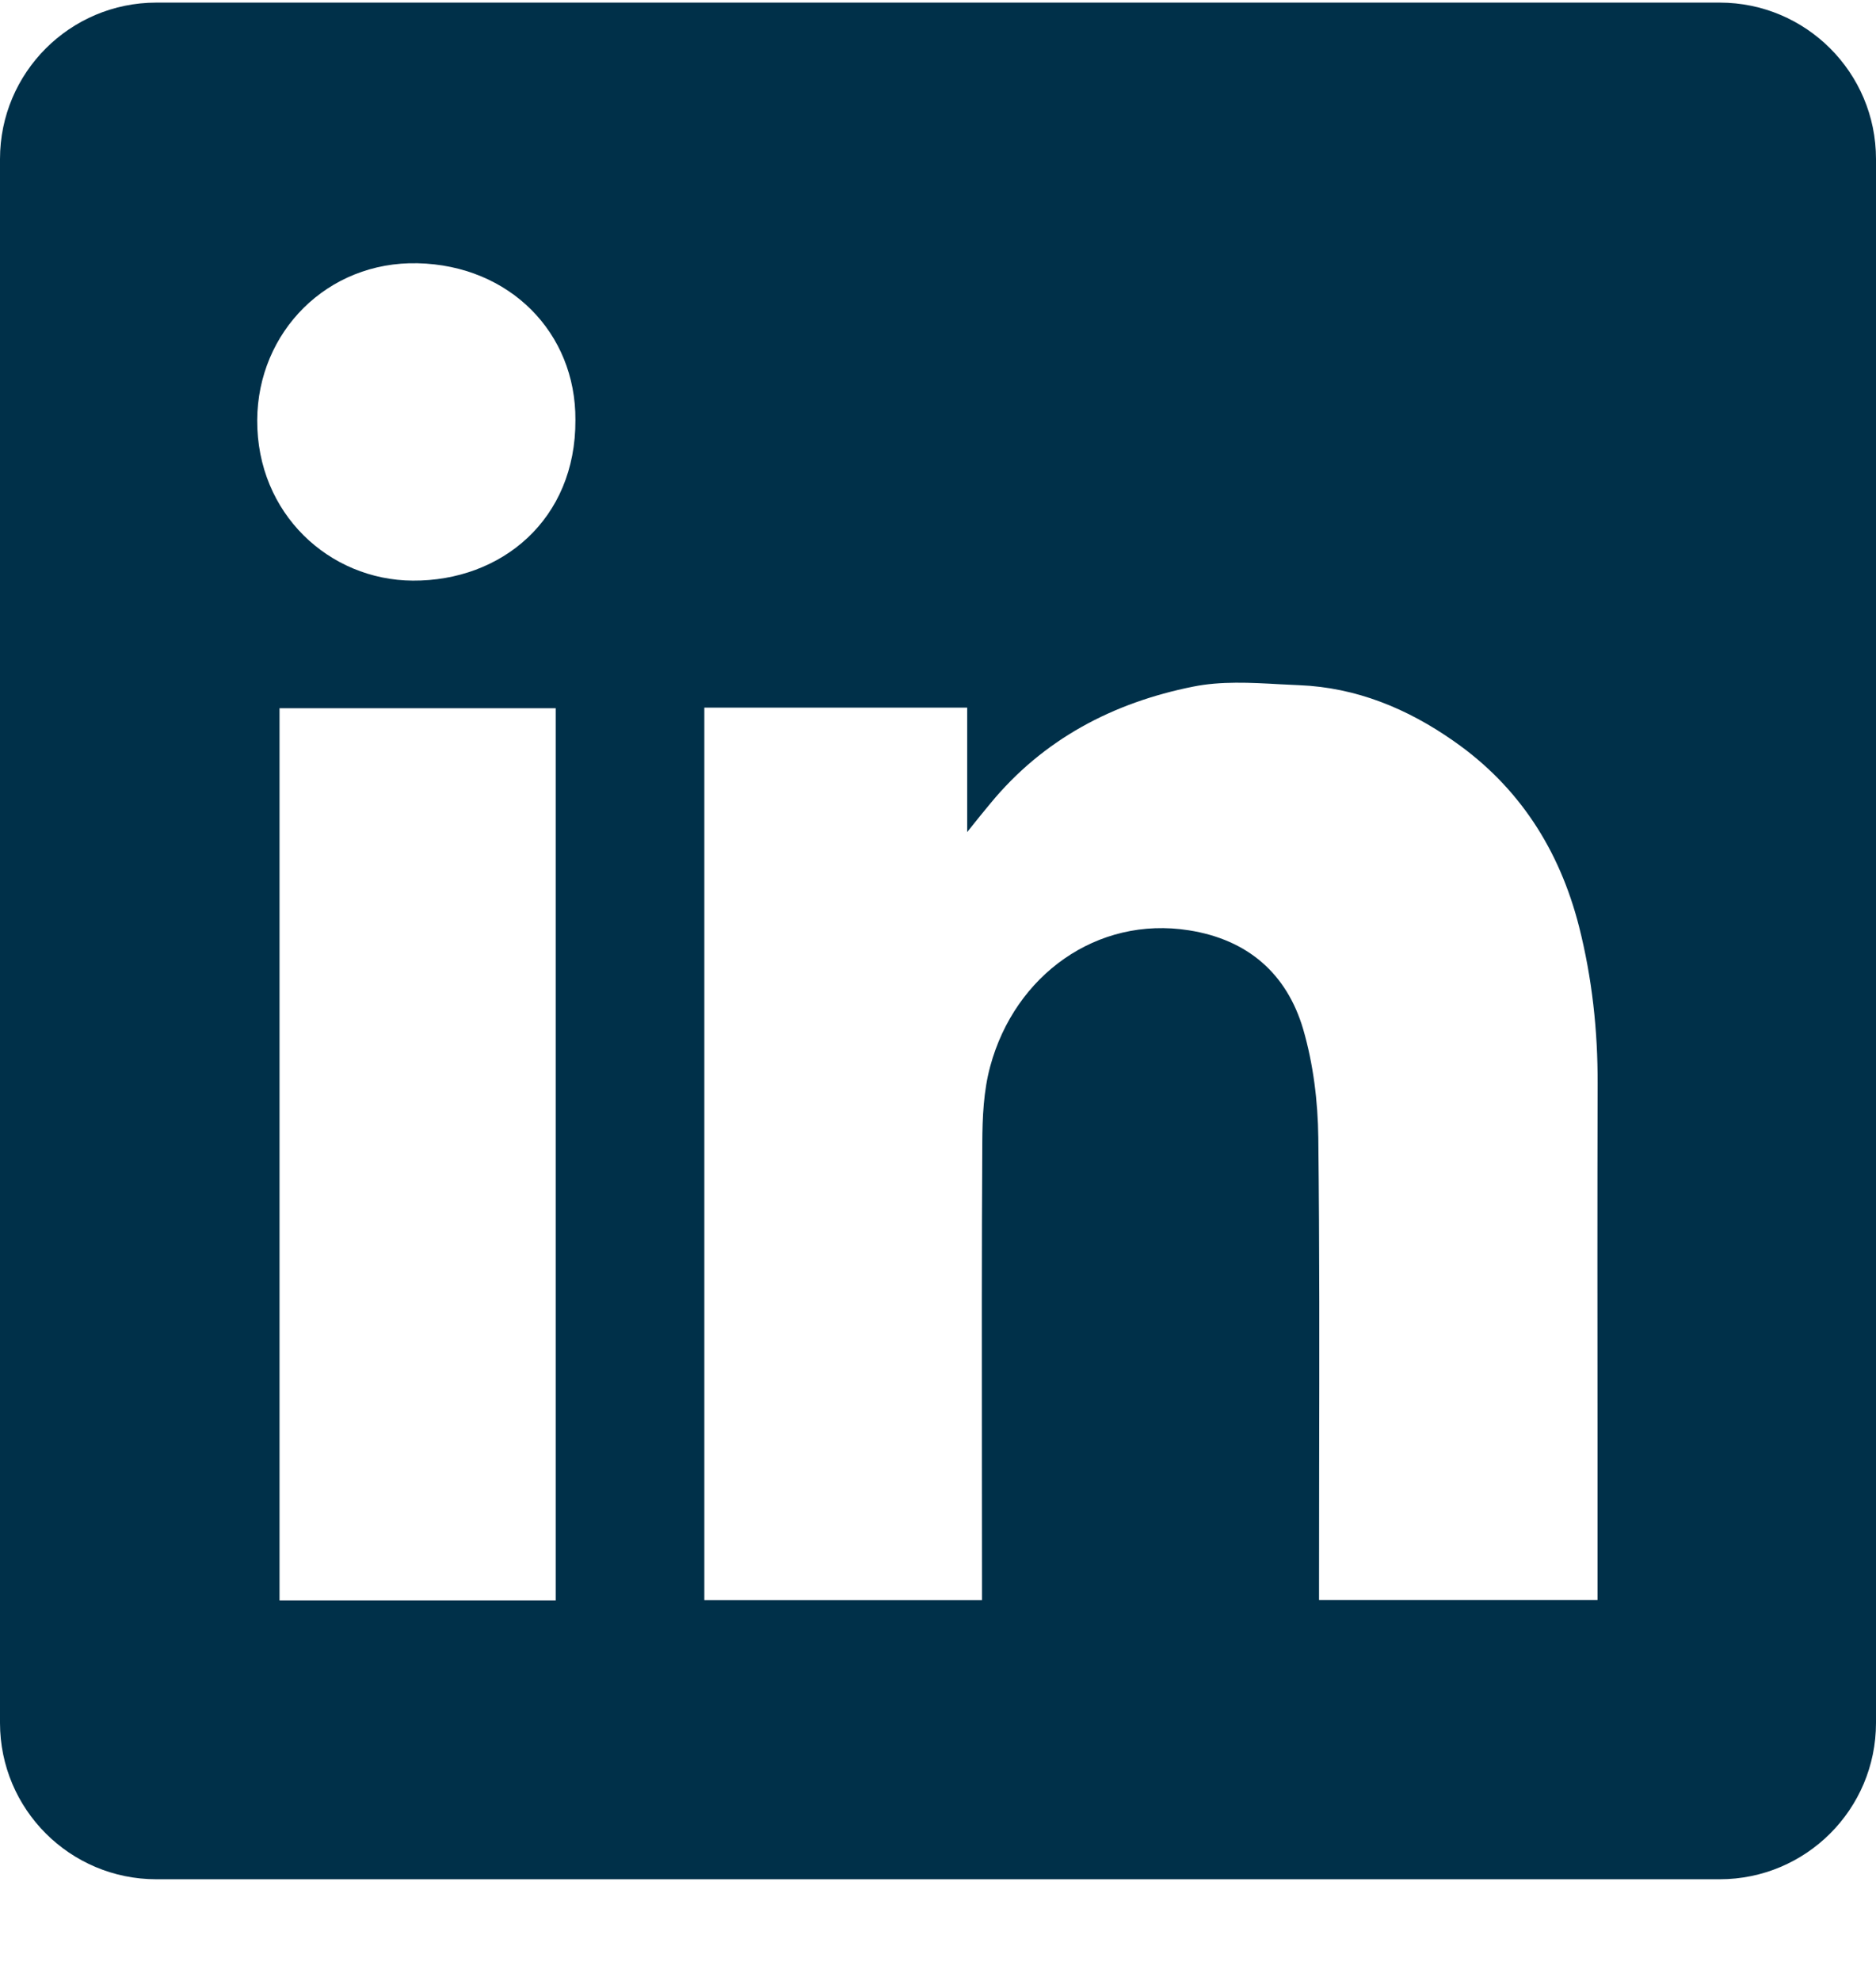 <svg width="18" height="19" viewBox="0 0 18 19" fill="none" xmlns="http://www.w3.org/2000/svg">
<path fill-rule="evenodd" clip-rule="evenodd" d="M1.5 0.025C0.672 0.025 0 0.697 0 1.525V16.525C0 17.354 0.672 18.025 1.5 18.025H16.5C17.328 18.025 18 17.354 18 16.525V1.525C18 0.697 17.328 0.025 16.5 0.025H1.5ZM5.521 4.028C5.526 4.984 4.811 5.574 3.961 5.569C3.161 5.565 2.464 4.928 2.468 4.03C2.472 3.184 3.14 2.505 4.008 2.525C4.888 2.545 5.526 3.19 5.521 4.028ZM9.28 6.787H6.76H6.758V15.347H9.422V15.147C9.422 14.767 9.421 14.387 9.421 14.007C9.42 12.993 9.419 11.979 9.425 10.965C9.426 10.719 9.437 10.463 9.501 10.228C9.738 9.351 10.527 8.784 11.407 8.923C11.973 9.012 12.347 9.339 12.504 9.872C12.601 10.206 12.645 10.564 12.649 10.912C12.661 11.959 12.659 13.007 12.657 14.055C12.657 14.424 12.656 14.794 12.656 15.164V15.346H15.328V15.14C15.328 14.688 15.328 14.236 15.328 13.784C15.327 12.655 15.326 11.525 15.329 10.396C15.331 9.885 15.276 9.382 15.151 8.888C14.964 8.154 14.577 7.546 13.948 7.108C13.503 6.796 13.013 6.594 12.466 6.572C12.404 6.569 12.341 6.566 12.278 6.563C11.998 6.547 11.714 6.532 11.447 6.586C10.682 6.739 10.01 7.089 9.502 7.707C9.443 7.778 9.385 7.849 9.299 7.957L9.28 7.981V6.787ZM2.682 15.35H5.332V6.793H2.682V15.35Z" fill="#003049"/>
</svg>
